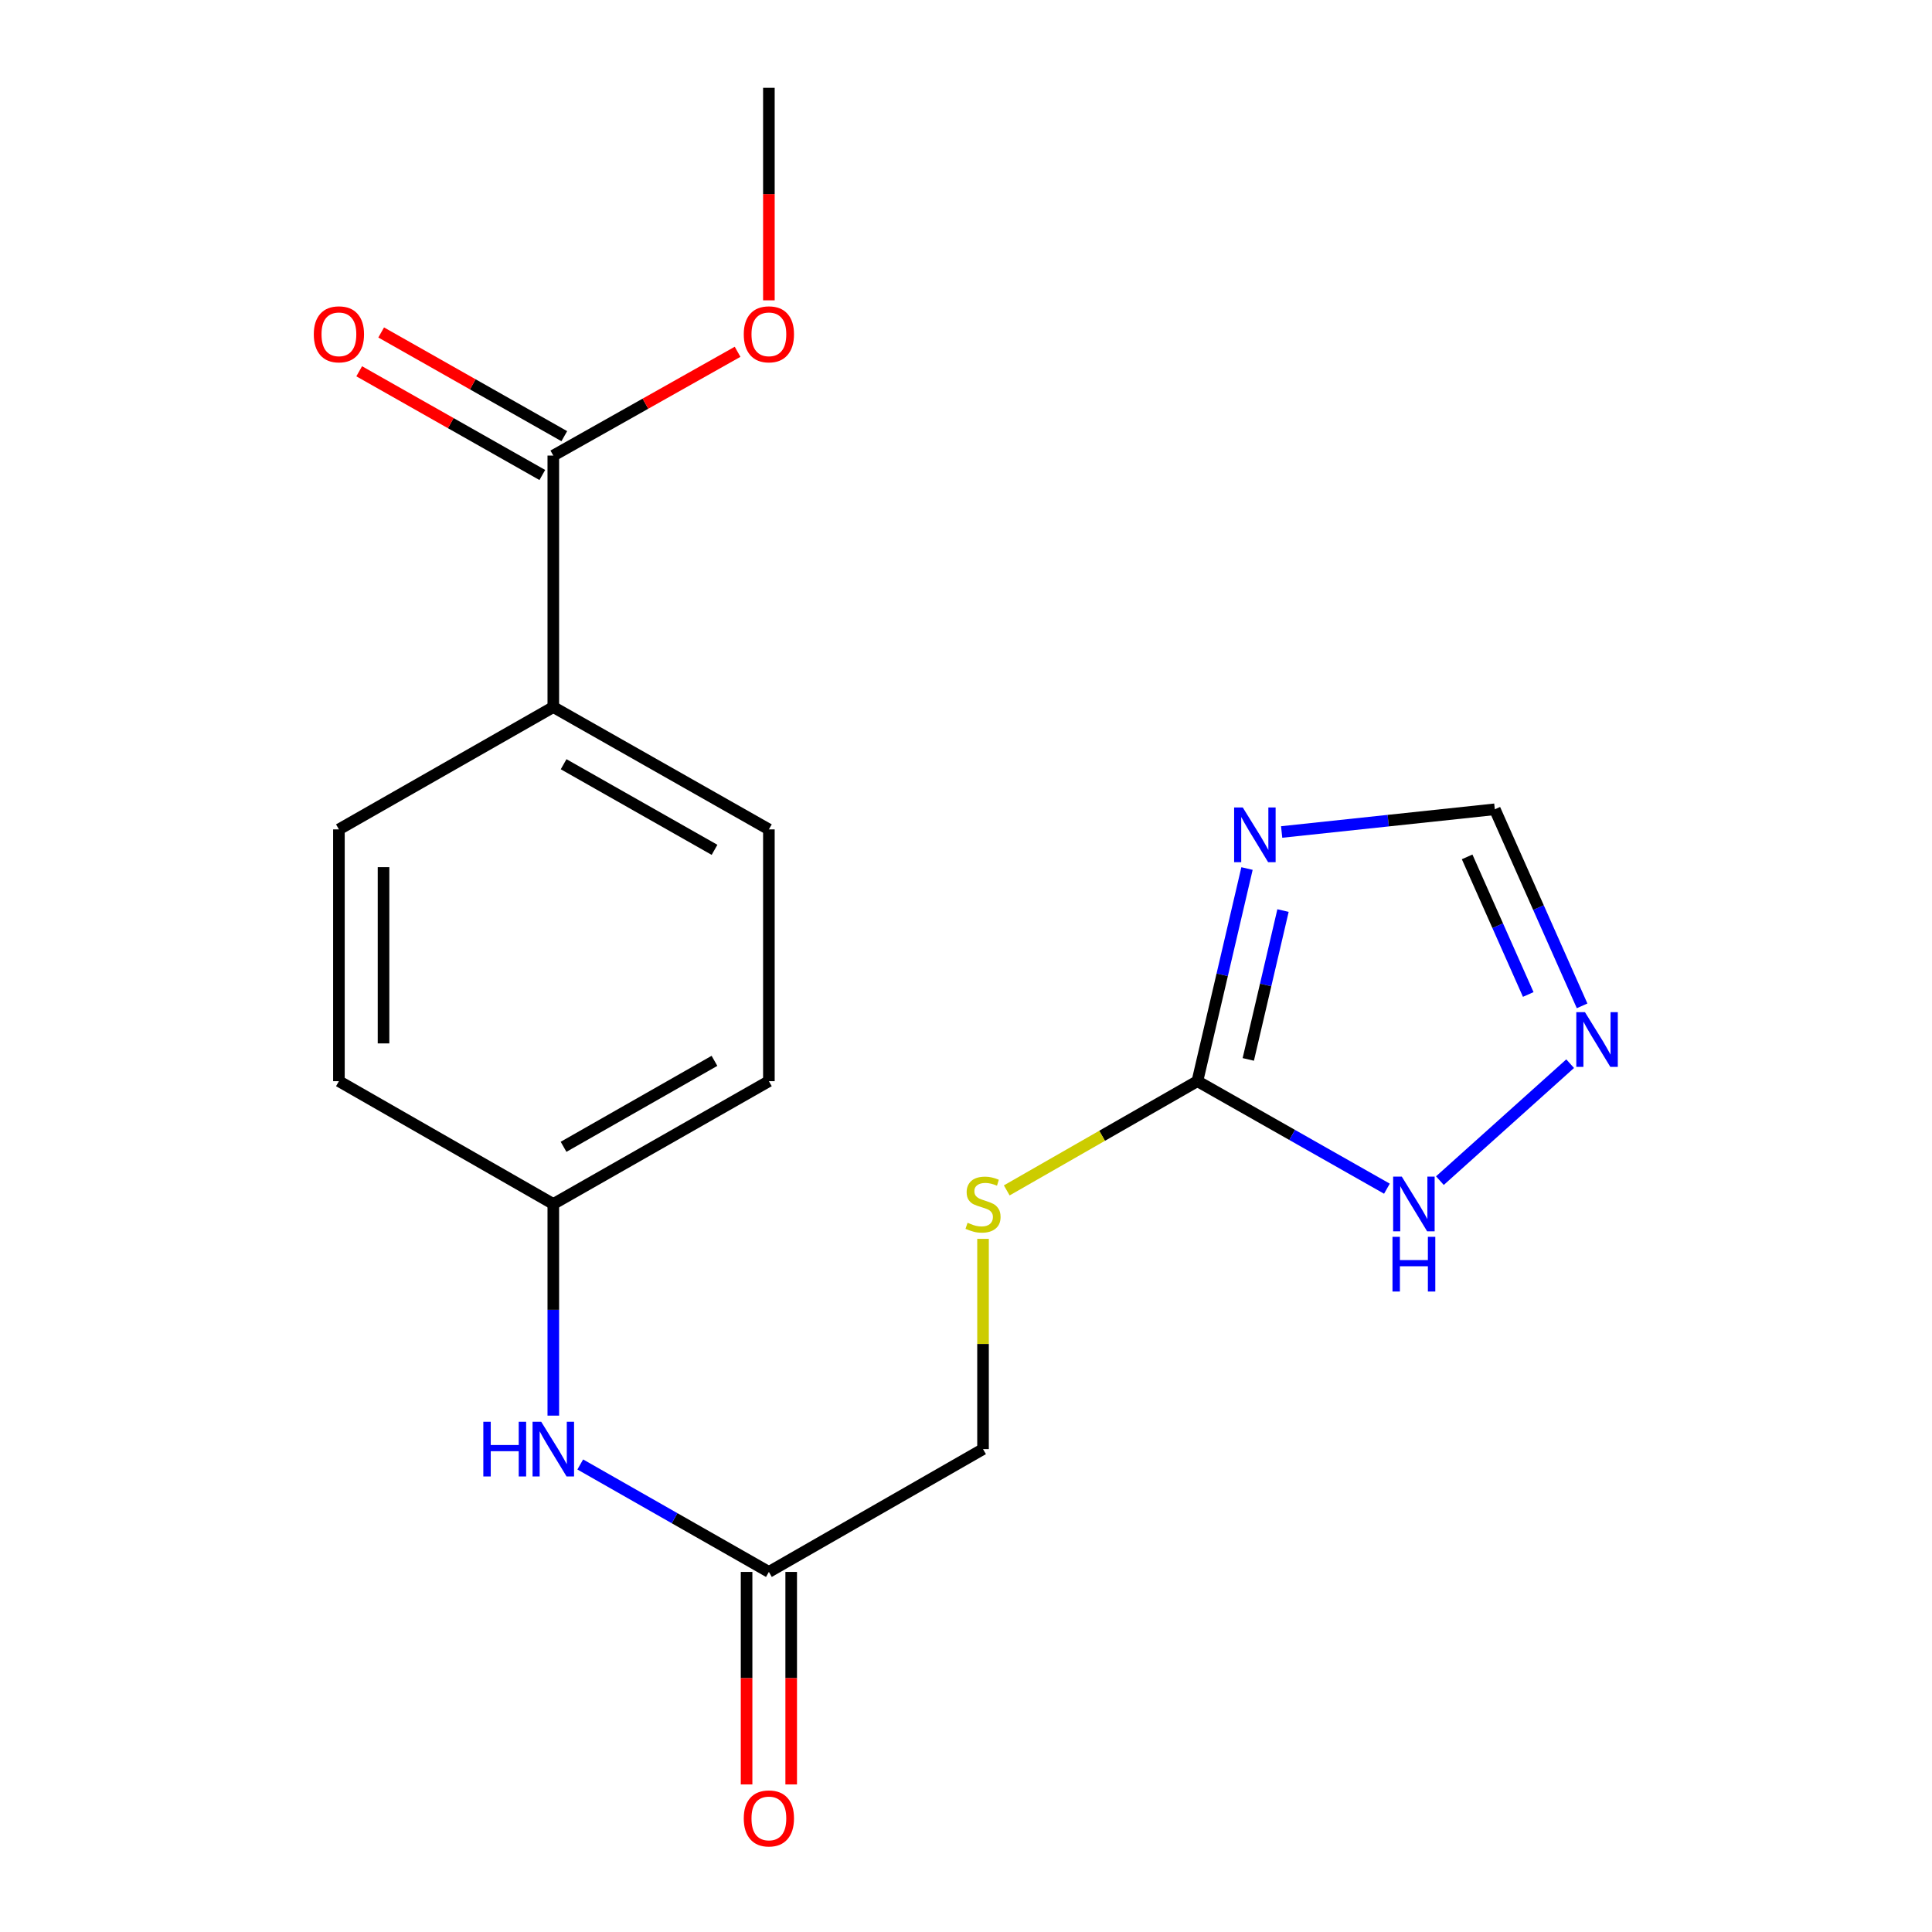 <?xml version='1.0' encoding='iso-8859-1'?>
<svg version='1.1' baseProfile='full'
              xmlns='http://www.w3.org/2000/svg'
                      xmlns:rdkit='http://www.rdkit.org/xml'
                      xmlns:xlink='http://www.w3.org/1999/xlink'
                  xml:space='preserve'
width='1000px' height='1000px' viewBox='0 0 1000 1000'>
<!-- END OF HEADER -->
<rect style='opacity:1.0;fill:#FFFFFF;stroke:none' width='1000' height='1000' x='0' y='0'> </rect>
<path class='bond-0' d='M 645.452,449.545 L 632.611,504.581' style='fill:none;fill-rule:evenodd;stroke:#0000FF;stroke-width:6px;stroke-linecap:butt;stroke-linejoin:miter;stroke-opacity:1' />
<path class='bond-0' d='M 632.611,504.581 L 619.77,559.617' style='fill:none;fill-rule:evenodd;stroke:#000000;stroke-width:6px;stroke-linecap:butt;stroke-linejoin:miter;stroke-opacity:1' />
<path class='bond-0' d='M 664.087,471.303 L 655.098,509.828' style='fill:none;fill-rule:evenodd;stroke:#0000FF;stroke-width:6px;stroke-linecap:butt;stroke-linejoin:miter;stroke-opacity:1' />
<path class='bond-0' d='M 655.098,509.828 L 646.11,548.353' style='fill:none;fill-rule:evenodd;stroke:#000000;stroke-width:6px;stroke-linecap:butt;stroke-linejoin:miter;stroke-opacity:1' />
<path class='bond-3' d='M 663.382,430.636 L 718.548,424.761' style='fill:none;fill-rule:evenodd;stroke:#0000FF;stroke-width:6px;stroke-linecap:butt;stroke-linejoin:miter;stroke-opacity:1' />
<path class='bond-3' d='M 718.548,424.761 L 773.714,418.886' style='fill:none;fill-rule:evenodd;stroke:#000000;stroke-width:6px;stroke-linecap:butt;stroke-linejoin:miter;stroke-opacity:1' />
<path class='bond-2' d='M 619.77,559.617 L 668.819,587.44' style='fill:none;fill-rule:evenodd;stroke:#000000;stroke-width:6px;stroke-linecap:butt;stroke-linejoin:miter;stroke-opacity:1' />
<path class='bond-2' d='M 668.819,587.44 L 717.868,615.264' style='fill:none;fill-rule:evenodd;stroke:#0000FF;stroke-width:6px;stroke-linecap:butt;stroke-linejoin:miter;stroke-opacity:1' />
<path class='bond-6' d='M 619.77,559.617 L 570.43,587.883' style='fill:none;fill-rule:evenodd;stroke:#000000;stroke-width:6px;stroke-linecap:butt;stroke-linejoin:miter;stroke-opacity:1' />
<path class='bond-6' d='M 570.43,587.883 L 521.091,616.15' style='fill:none;fill-rule:evenodd;stroke:#CCCC00;stroke-width:6px;stroke-linecap:butt;stroke-linejoin:miter;stroke-opacity:1' />
<path class='bond-1' d='M 818.897,520.632 L 796.306,469.759' style='fill:none;fill-rule:evenodd;stroke:#0000FF;stroke-width:6px;stroke-linecap:butt;stroke-linejoin:miter;stroke-opacity:1' />
<path class='bond-1' d='M 796.306,469.759 L 773.714,418.886' style='fill:none;fill-rule:evenodd;stroke:#000000;stroke-width:6px;stroke-linecap:butt;stroke-linejoin:miter;stroke-opacity:1' />
<path class='bond-1' d='M 791.015,514.742 L 775.201,479.131' style='fill:none;fill-rule:evenodd;stroke:#0000FF;stroke-width:6px;stroke-linecap:butt;stroke-linejoin:miter;stroke-opacity:1' />
<path class='bond-1' d='M 775.201,479.131 L 759.387,443.52' style='fill:none;fill-rule:evenodd;stroke:#000000;stroke-width:6px;stroke-linecap:butt;stroke-linejoin:miter;stroke-opacity:1' />
<path class='bond-19' d='M 812.707,550.556 L 745.286,611.099' style='fill:none;fill-rule:evenodd;stroke:#0000FF;stroke-width:6px;stroke-linecap:butt;stroke-linejoin:miter;stroke-opacity:1' />
<path class='bond-4' d='M 286.39,235.807 L 286.39,365.98' style='fill:none;fill-rule:evenodd;stroke:#000000;stroke-width:6px;stroke-linecap:butt;stroke-linejoin:miter;stroke-opacity:1' />
<path class='bond-9' d='M 292.08,225.761 L 244.69,198.921' style='fill:none;fill-rule:evenodd;stroke:#000000;stroke-width:6px;stroke-linecap:butt;stroke-linejoin:miter;stroke-opacity:1' />
<path class='bond-9' d='M 244.69,198.921 L 197.299,172.081' style='fill:none;fill-rule:evenodd;stroke:#FF0000;stroke-width:6px;stroke-linecap:butt;stroke-linejoin:miter;stroke-opacity:1' />
<path class='bond-9' d='M 280.7,245.854 L 233.31,219.014' style='fill:none;fill-rule:evenodd;stroke:#000000;stroke-width:6px;stroke-linecap:butt;stroke-linejoin:miter;stroke-opacity:1' />
<path class='bond-9' d='M 233.31,219.014 L 185.92,192.174' style='fill:none;fill-rule:evenodd;stroke:#FF0000;stroke-width:6px;stroke-linecap:butt;stroke-linejoin:miter;stroke-opacity:1' />
<path class='bond-15' d='M 286.39,235.807 L 334.081,208.946' style='fill:none;fill-rule:evenodd;stroke:#000000;stroke-width:6px;stroke-linecap:butt;stroke-linejoin:miter;stroke-opacity:1' />
<path class='bond-15' d='M 334.081,208.946 L 381.772,182.085' style='fill:none;fill-rule:evenodd;stroke:#FF0000;stroke-width:6px;stroke-linecap:butt;stroke-linejoin:miter;stroke-opacity:1' />
<path class='bond-5' d='M 397.974,813.625 L 508.814,750.059' style='fill:none;fill-rule:evenodd;stroke:#000000;stroke-width:6px;stroke-linecap:butt;stroke-linejoin:miter;stroke-opacity:1' />
<path class='bond-8' d='M 397.974,813.625 L 349.157,785.816' style='fill:none;fill-rule:evenodd;stroke:#000000;stroke-width:6px;stroke-linecap:butt;stroke-linejoin:miter;stroke-opacity:1' />
<path class='bond-8' d='M 349.157,785.816 L 300.34,758.006' style='fill:none;fill-rule:evenodd;stroke:#0000FF;stroke-width:6px;stroke-linecap:butt;stroke-linejoin:miter;stroke-opacity:1' />
<path class='bond-10' d='M 386.428,813.625 L 386.428,868.624' style='fill:none;fill-rule:evenodd;stroke:#000000;stroke-width:6px;stroke-linecap:butt;stroke-linejoin:miter;stroke-opacity:1' />
<path class='bond-10' d='M 386.428,868.624 L 386.428,923.623' style='fill:none;fill-rule:evenodd;stroke:#FF0000;stroke-width:6px;stroke-linecap:butt;stroke-linejoin:miter;stroke-opacity:1' />
<path class='bond-10' d='M 409.52,813.625 L 409.52,868.624' style='fill:none;fill-rule:evenodd;stroke:#000000;stroke-width:6px;stroke-linecap:butt;stroke-linejoin:miter;stroke-opacity:1' />
<path class='bond-10' d='M 409.52,868.624 L 409.52,923.623' style='fill:none;fill-rule:evenodd;stroke:#FF0000;stroke-width:6px;stroke-linecap:butt;stroke-linejoin:miter;stroke-opacity:1' />
<path class='bond-13' d='M 508.814,641.235 L 508.814,695.647' style='fill:none;fill-rule:evenodd;stroke:#CCCC00;stroke-width:6px;stroke-linecap:butt;stroke-linejoin:miter;stroke-opacity:1' />
<path class='bond-13' d='M 508.814,695.647 L 508.814,750.059' style='fill:none;fill-rule:evenodd;stroke:#000000;stroke-width:6px;stroke-linecap:butt;stroke-linejoin:miter;stroke-opacity:1' />
<path class='bond-7' d='M 286.39,365.98 L 397.974,429.29' style='fill:none;fill-rule:evenodd;stroke:#000000;stroke-width:6px;stroke-linecap:butt;stroke-linejoin:miter;stroke-opacity:1' />
<path class='bond-7' d='M 291.732,395.561 L 369.841,439.878' style='fill:none;fill-rule:evenodd;stroke:#000000;stroke-width:6px;stroke-linecap:butt;stroke-linejoin:miter;stroke-opacity:1' />
<path class='bond-20' d='M 286.39,365.98 L 175.421,429.29' style='fill:none;fill-rule:evenodd;stroke:#000000;stroke-width:6px;stroke-linecap:butt;stroke-linejoin:miter;stroke-opacity:1' />
<path class='bond-14' d='M 286.39,732.727 L 286.39,677.955' style='fill:none;fill-rule:evenodd;stroke:#0000FF;stroke-width:6px;stroke-linecap:butt;stroke-linejoin:miter;stroke-opacity:1' />
<path class='bond-14' d='M 286.39,677.955 L 286.39,623.183' style='fill:none;fill-rule:evenodd;stroke:#000000;stroke-width:6px;stroke-linecap:butt;stroke-linejoin:miter;stroke-opacity:1' />
<path class='bond-11' d='M 175.421,429.29 L 175.421,559.617' style='fill:none;fill-rule:evenodd;stroke:#000000;stroke-width:6px;stroke-linecap:butt;stroke-linejoin:miter;stroke-opacity:1' />
<path class='bond-11' d='M 198.513,448.839 L 198.513,540.068' style='fill:none;fill-rule:evenodd;stroke:#000000;stroke-width:6px;stroke-linecap:butt;stroke-linejoin:miter;stroke-opacity:1' />
<path class='bond-12' d='M 397.974,429.29 L 397.974,559.617' style='fill:none;fill-rule:evenodd;stroke:#000000;stroke-width:6px;stroke-linecap:butt;stroke-linejoin:miter;stroke-opacity:1' />
<path class='bond-16' d='M 286.39,623.183 L 175.421,559.617' style='fill:none;fill-rule:evenodd;stroke:#000000;stroke-width:6px;stroke-linecap:butt;stroke-linejoin:miter;stroke-opacity:1' />
<path class='bond-17' d='M 286.39,623.183 L 397.974,559.617' style='fill:none;fill-rule:evenodd;stroke:#000000;stroke-width:6px;stroke-linecap:butt;stroke-linejoin:miter;stroke-opacity:1' />
<path class='bond-17' d='M 291.697,593.584 L 369.806,549.087' style='fill:none;fill-rule:evenodd;stroke:#000000;stroke-width:6px;stroke-linecap:butt;stroke-linejoin:miter;stroke-opacity:1' />
<path class='bond-18' d='M 397.974,155.452 L 397.974,100.453' style='fill:none;fill-rule:evenodd;stroke:#FF0000;stroke-width:6px;stroke-linecap:butt;stroke-linejoin:miter;stroke-opacity:1' />
<path class='bond-18' d='M 397.974,100.453 L 397.974,45.455' style='fill:none;fill-rule:evenodd;stroke:#000000;stroke-width:6px;stroke-linecap:butt;stroke-linejoin:miter;stroke-opacity:1' />
<path  class='atom-0' d='M 643.259 417.952
L 652.539 432.952
Q 653.459 434.432, 654.939 437.112
Q 656.419 439.792, 656.499 439.952
L 656.499 417.952
L 660.259 417.952
L 660.259 446.272
L 656.379 446.272
L 646.419 429.872
Q 645.259 427.952, 644.019 425.752
Q 642.819 423.552, 642.459 422.872
L 642.459 446.272
L 638.779 446.272
L 638.779 417.952
L 643.259 417.952
' fill='#0000FF'/>
<path  class='atom-2' d='M 820.373 523.892
L 829.653 538.892
Q 830.573 540.372, 832.053 543.052
Q 833.533 545.732, 833.613 545.892
L 833.613 523.892
L 837.373 523.892
L 837.373 552.212
L 833.493 552.212
L 823.533 535.812
Q 822.373 533.892, 821.133 531.692
Q 819.933 529.492, 819.573 528.812
L 819.573 552.212
L 815.893 552.212
L 815.893 523.892
L 820.373 523.892
' fill='#0000FF'/>
<path  class='atom-3' d='M 725.569 609.023
L 734.849 624.023
Q 735.769 625.503, 737.249 628.183
Q 738.729 630.863, 738.809 631.023
L 738.809 609.023
L 742.569 609.023
L 742.569 637.343
L 738.689 637.343
L 728.729 620.943
Q 727.569 619.023, 726.329 616.823
Q 725.129 614.623, 724.769 613.943
L 724.769 637.343
L 721.089 637.343
L 721.089 609.023
L 725.569 609.023
' fill='#0000FF'/>
<path  class='atom-3' d='M 720.749 640.175
L 724.589 640.175
L 724.589 652.215
L 739.069 652.215
L 739.069 640.175
L 742.909 640.175
L 742.909 668.495
L 739.069 668.495
L 739.069 655.415
L 724.589 655.415
L 724.589 668.495
L 720.749 668.495
L 720.749 640.175
' fill='#0000FF'/>
<path  class='atom-7' d='M 500.814 632.903
Q 501.134 633.023, 502.454 633.583
Q 503.774 634.143, 505.214 634.503
Q 506.694 634.823, 508.134 634.823
Q 510.814 634.823, 512.374 633.543
Q 513.934 632.223, 513.934 629.943
Q 513.934 628.383, 513.134 627.423
Q 512.374 626.463, 511.174 625.943
Q 509.974 625.423, 507.974 624.823
Q 505.454 624.063, 503.934 623.343
Q 502.454 622.623, 501.374 621.103
Q 500.334 619.583, 500.334 617.023
Q 500.334 613.463, 502.734 611.263
Q 505.174 609.063, 509.974 609.063
Q 513.254 609.063, 516.974 610.623
L 516.054 613.703
Q 512.654 612.303, 510.094 612.303
Q 507.334 612.303, 505.814 613.463
Q 504.294 614.583, 504.334 616.543
Q 504.334 618.063, 505.094 618.983
Q 505.894 619.903, 507.014 620.423
Q 508.174 620.943, 510.094 621.543
Q 512.654 622.343, 514.174 623.143
Q 515.694 623.943, 516.774 625.583
Q 517.894 627.183, 517.894 629.943
Q 517.894 633.863, 515.254 635.983
Q 512.654 638.063, 508.294 638.063
Q 505.774 638.063, 503.854 637.503
Q 501.974 636.983, 499.734 636.063
L 500.814 632.903
' fill='#CCCC00'/>
<path  class='atom-9' d='M 250.17 735.899
L 254.01 735.899
L 254.01 747.939
L 268.49 747.939
L 268.49 735.899
L 272.33 735.899
L 272.33 764.219
L 268.49 764.219
L 268.49 751.139
L 254.01 751.139
L 254.01 764.219
L 250.17 764.219
L 250.17 735.899
' fill='#0000FF'/>
<path  class='atom-9' d='M 280.13 735.899
L 289.41 750.899
Q 290.33 752.379, 291.81 755.059
Q 293.29 757.739, 293.37 757.899
L 293.37 735.899
L 297.13 735.899
L 297.13 764.219
L 293.25 764.219
L 283.29 747.819
Q 282.13 745.899, 280.89 743.699
Q 279.69 741.499, 279.33 740.819
L 279.33 764.219
L 275.65 764.219
L 275.65 735.899
L 280.13 735.899
' fill='#0000FF'/>
<path  class='atom-10' d='M 162.421 173.039
Q 162.421 166.239, 165.781 162.439
Q 169.141 158.639, 175.421 158.639
Q 181.701 158.639, 185.061 162.439
Q 188.421 166.239, 188.421 173.039
Q 188.421 179.919, 185.021 183.839
Q 181.621 187.719, 175.421 187.719
Q 169.181 187.719, 165.781 183.839
Q 162.421 179.959, 162.421 173.039
M 175.421 184.519
Q 179.741 184.519, 182.061 181.639
Q 184.421 178.719, 184.421 173.039
Q 184.421 167.479, 182.061 164.679
Q 179.741 161.839, 175.421 161.839
Q 171.101 161.839, 168.741 164.639
Q 166.421 167.439, 166.421 173.039
Q 166.421 178.759, 168.741 181.639
Q 171.101 184.519, 175.421 184.519
' fill='#FF0000'/>
<path  class='atom-11' d='M 384.974 941.21
Q 384.974 934.41, 388.334 930.61
Q 391.694 926.81, 397.974 926.81
Q 404.254 926.81, 407.614 930.61
Q 410.974 934.41, 410.974 941.21
Q 410.974 948.09, 407.574 952.01
Q 404.174 955.89, 397.974 955.89
Q 391.734 955.89, 388.334 952.01
Q 384.974 948.13, 384.974 941.21
M 397.974 952.69
Q 402.294 952.69, 404.614 949.81
Q 406.974 946.89, 406.974 941.21
Q 406.974 935.65, 404.614 932.85
Q 402.294 930.01, 397.974 930.01
Q 393.654 930.01, 391.294 932.81
Q 388.974 935.61, 388.974 941.21
Q 388.974 946.93, 391.294 949.81
Q 393.654 952.69, 397.974 952.69
' fill='#FF0000'/>
<path  class='atom-16' d='M 384.974 173.039
Q 384.974 166.239, 388.334 162.439
Q 391.694 158.639, 397.974 158.639
Q 404.254 158.639, 407.614 162.439
Q 410.974 166.239, 410.974 173.039
Q 410.974 179.919, 407.574 183.839
Q 404.174 187.719, 397.974 187.719
Q 391.734 187.719, 388.334 183.839
Q 384.974 179.959, 384.974 173.039
M 397.974 184.519
Q 402.294 184.519, 404.614 181.639
Q 406.974 178.719, 406.974 173.039
Q 406.974 167.479, 404.614 164.679
Q 402.294 161.839, 397.974 161.839
Q 393.654 161.839, 391.294 164.639
Q 388.974 167.439, 388.974 173.039
Q 388.974 178.759, 391.294 181.639
Q 393.654 184.519, 397.974 184.519
' fill='#FF0000'/>
</svg>
